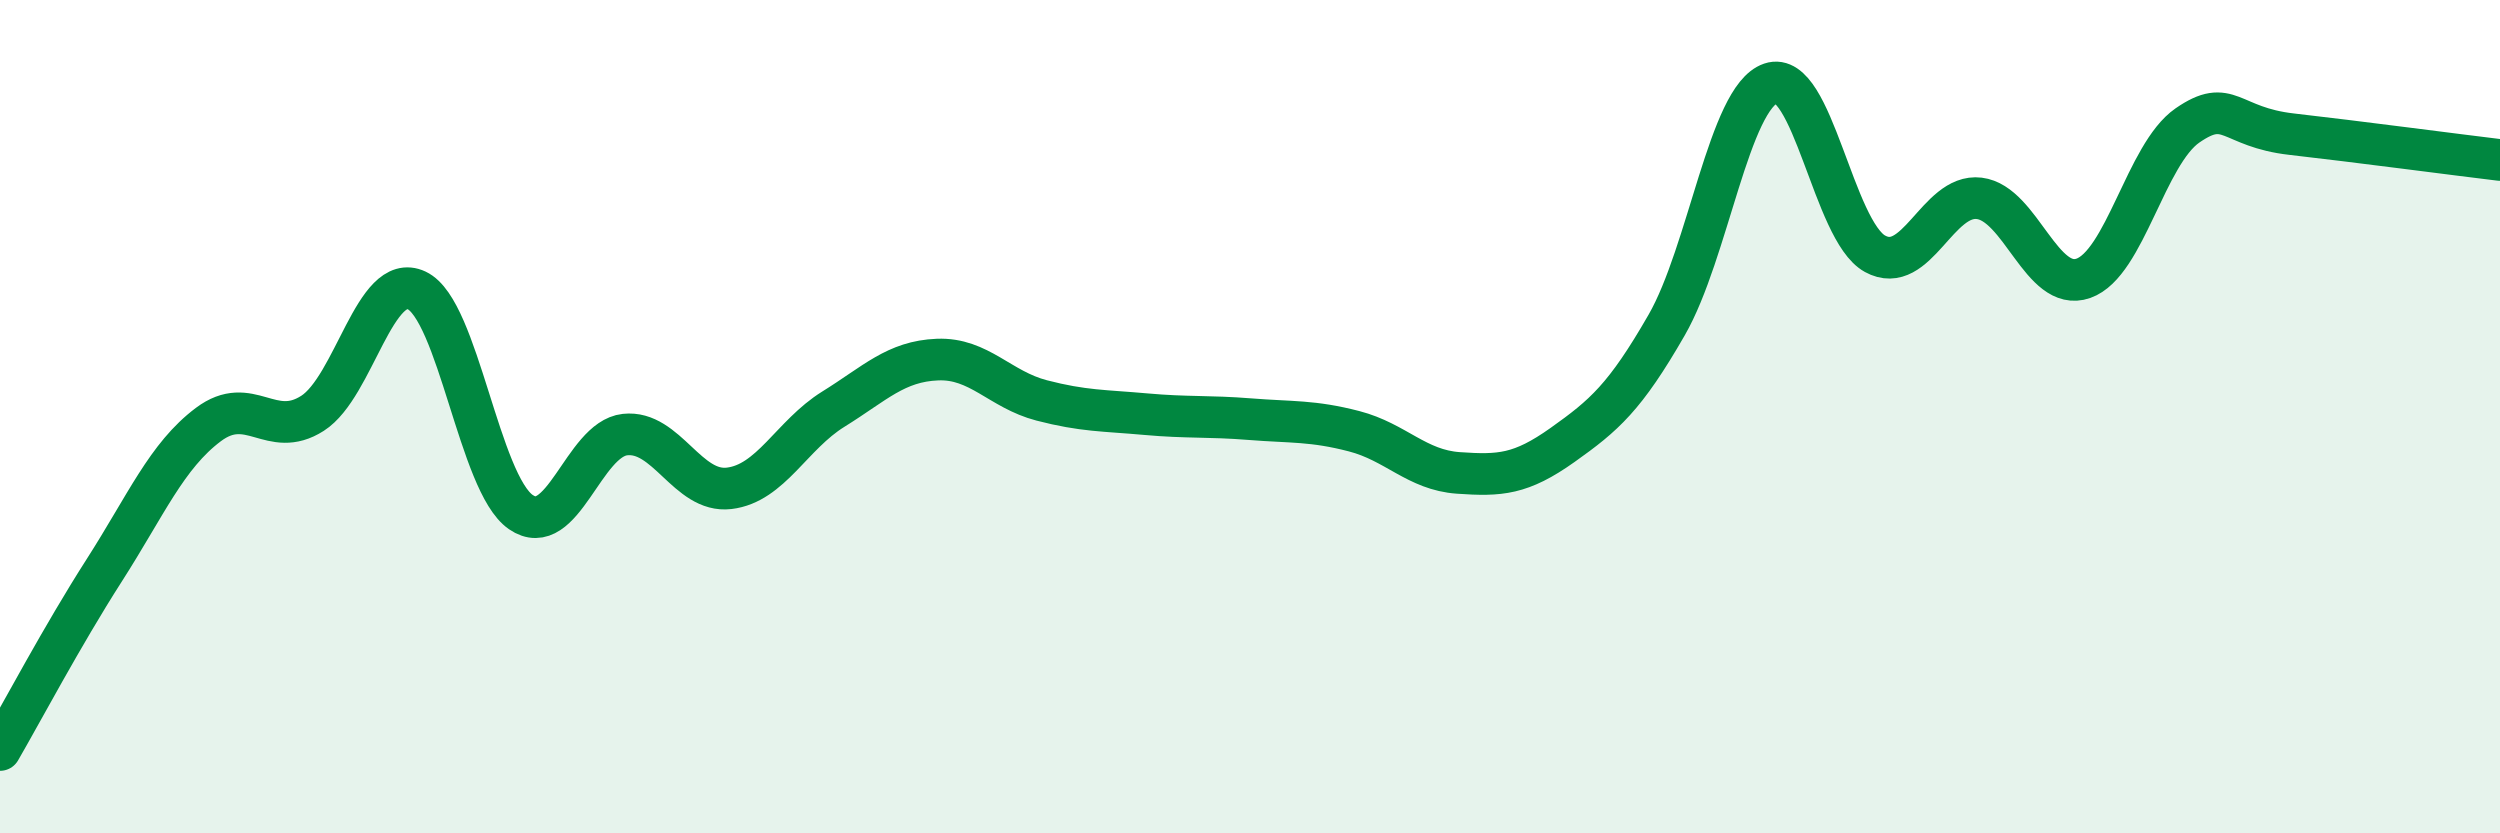 
    <svg width="60" height="20" viewBox="0 0 60 20" xmlns="http://www.w3.org/2000/svg">
      <path
        d="M 0,18 C 0.5,17.14 1.5,15.25 2.5,13.69 C 3.5,12.13 4,10.94 5,10.19 C 6,9.44 6.5,10.56 7.5,9.92 C 8.5,9.28 9,6.5 10,6.97 C 11,7.44 11.5,11.6 12.5,12.29 C 13.5,12.98 14,10.54 15,10.43 C 16,10.32 16.5,11.84 17.5,11.72 C 18.5,11.6 19,10.44 20,9.82 C 21,9.2 21.5,8.67 22.5,8.63 C 23.5,8.59 24,9.35 25,9.61 C 26,9.87 26.5,9.85 27.5,9.94 C 28.5,10.03 29,9.98 30,10.06 C 31,10.14 31.5,10.09 32.5,10.35 C 33.5,10.61 34,11.28 35,11.35 C 36,11.42 36.5,11.39 37.5,10.68 C 38.5,9.97 39,9.54 40,7.8 C 41,6.06 41.5,2.34 42.5,2 C 43.5,1.66 44,5.54 45,6.09 C 46,6.64 46.5,4.64 47.5,4.76 C 48.5,4.88 49,7.03 50,6.68 C 51,6.33 51.5,3.7 52.5,3.01 C 53.5,2.32 53.5,3.05 55,3.22 C 56.5,3.39 59,3.72 60,3.84L60 20L0 20Z"
        fill="#008740"
        opacity="0.1"
        stroke-linecap="round"
        stroke-linejoin="round"
      />
      <path
        d="M 0,18 C 0.5,17.14 1.5,15.25 2.5,13.69 C 3.5,12.13 4,10.94 5,10.19 C 6,9.44 6.5,10.56 7.5,9.92 C 8.5,9.28 9,6.5 10,6.97 C 11,7.44 11.5,11.6 12.5,12.29 C 13.5,12.98 14,10.54 15,10.43 C 16,10.32 16.5,11.84 17.5,11.72 C 18.5,11.6 19,10.44 20,9.82 C 21,9.2 21.5,8.67 22.5,8.63 C 23.5,8.59 24,9.35 25,9.61 C 26,9.87 26.5,9.85 27.5,9.94 C 28.5,10.03 29,9.98 30,10.06 C 31,10.14 31.5,10.09 32.5,10.35 C 33.5,10.61 34,11.28 35,11.35 C 36,11.42 36.5,11.39 37.5,10.68 C 38.5,9.97 39,9.54 40,7.8 C 41,6.06 41.5,2.34 42.5,2 C 43.5,1.66 44,5.54 45,6.09 C 46,6.64 46.5,4.64 47.5,4.76 C 48.5,4.88 49,7.03 50,6.68 C 51,6.33 51.5,3.7 52.5,3.01 C 53.5,2.32 53.5,3.05 55,3.22 C 56.5,3.39 59,3.72 60,3.84"
        stroke="#008740"
        stroke-width="1"
        fill="none"
        stroke-linecap="round"
        stroke-linejoin="round"
      />
    </svg>
  